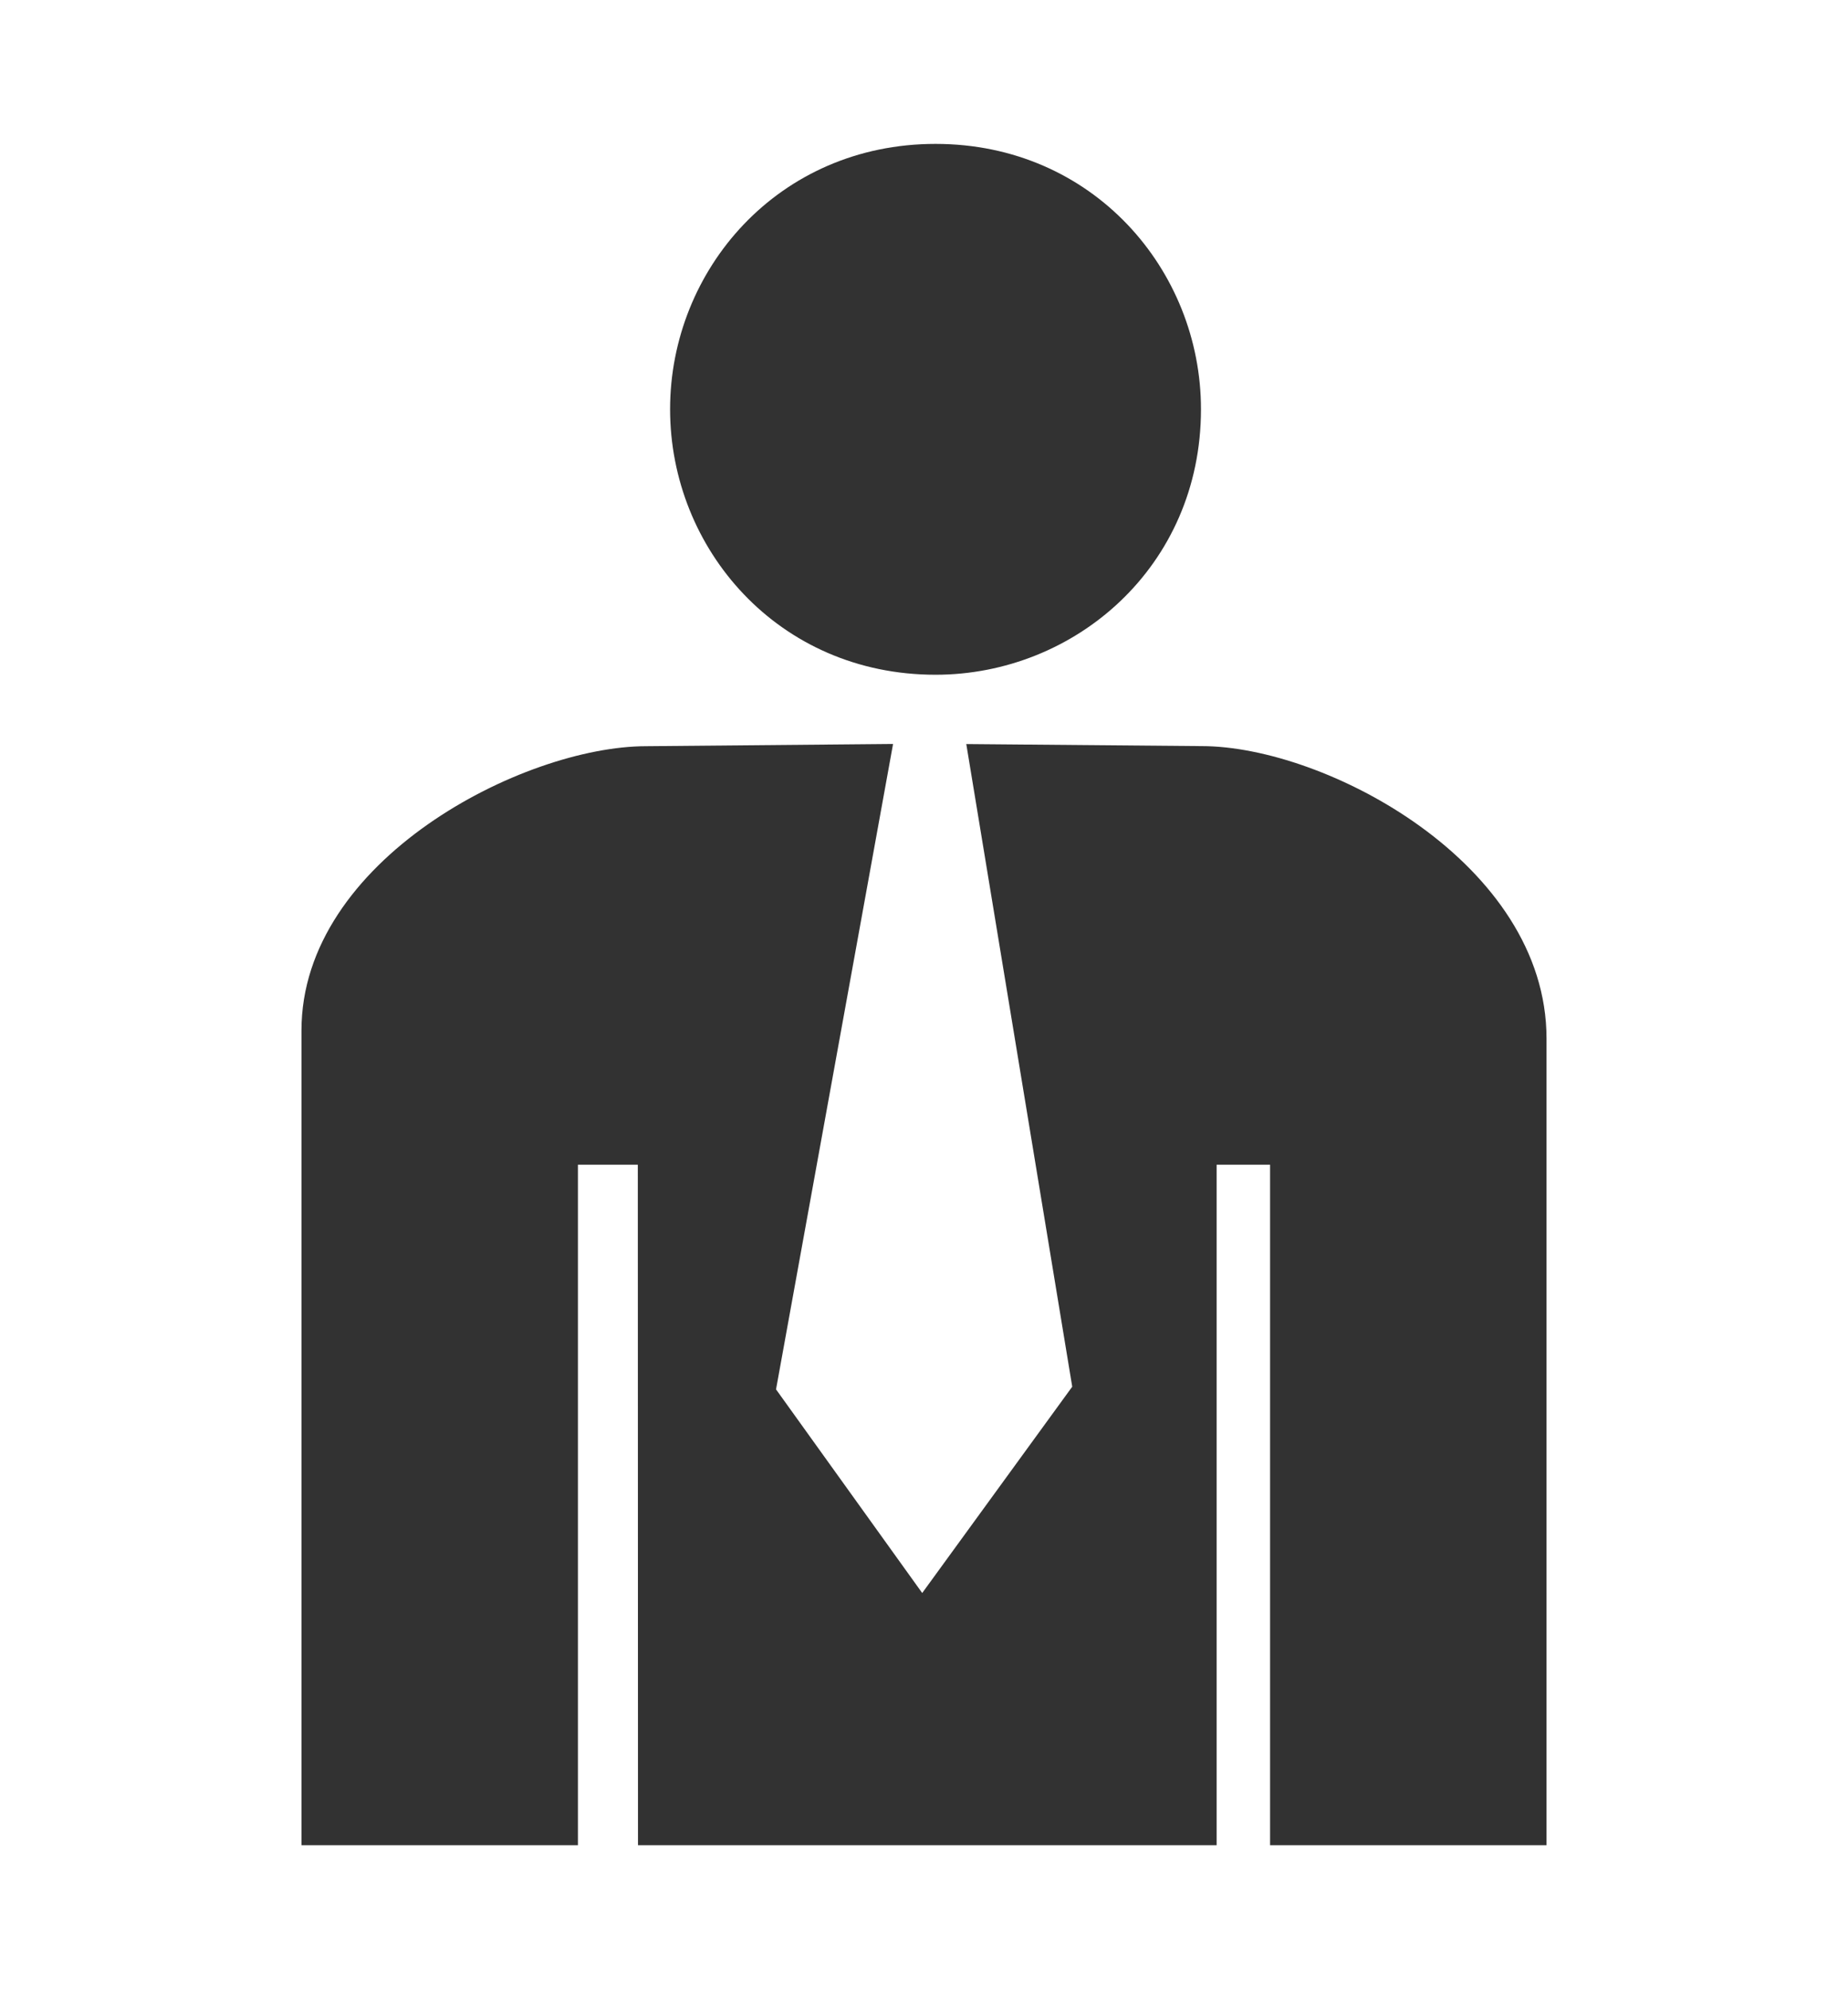<?xml version="1.0" encoding="utf-8"?>
<!-- Generator: Adobe Illustrator 14.0.0, SVG Export Plug-In . SVG Version: 6.00 Build 43363)  -->
<!DOCTYPE svg PUBLIC "-//W3C//DTD SVG 1.1//EN" "http://www.w3.org/Graphics/SVG/1.1/DTD/svg11.dtd">
<svg version="1.1" id="Ebene_1" xmlns="http://www.w3.org/2000/svg" xmlns:xlink="http://www.w3.org/1999/xlink" x="0px" y="0px"
	 width="20.67px" height="22.243px" viewBox="0 0 20.67 22.243" enable-background="new 0 0 20.67 22.243" xml:space="preserve">
<path fill="#323232" d="M10.464,7.545c-1.76,0-2.969-1.41-2.969-2.969c0-1.557,1.209-2.967,2.969-2.967s2.969,1.41,2.969,2.967
	C13.433,6.336,12.022,7.545,10.464,7.545z M17.298,20.633h-3.092v-7.609h-0.598v7.609H7.136l-0.002-7.609h-0.67v7.609H3.372v-9.111
	c0-1.906,2.482-3.178,3.857-3.178l2.76-0.025l-1.309,7.217l1.635,2.277l1.678-2.307L10.808,8.32l2.633,0.023
	c1.383,0,3.857,1.309,3.857,3.27V20.633z"/>
</svg>
